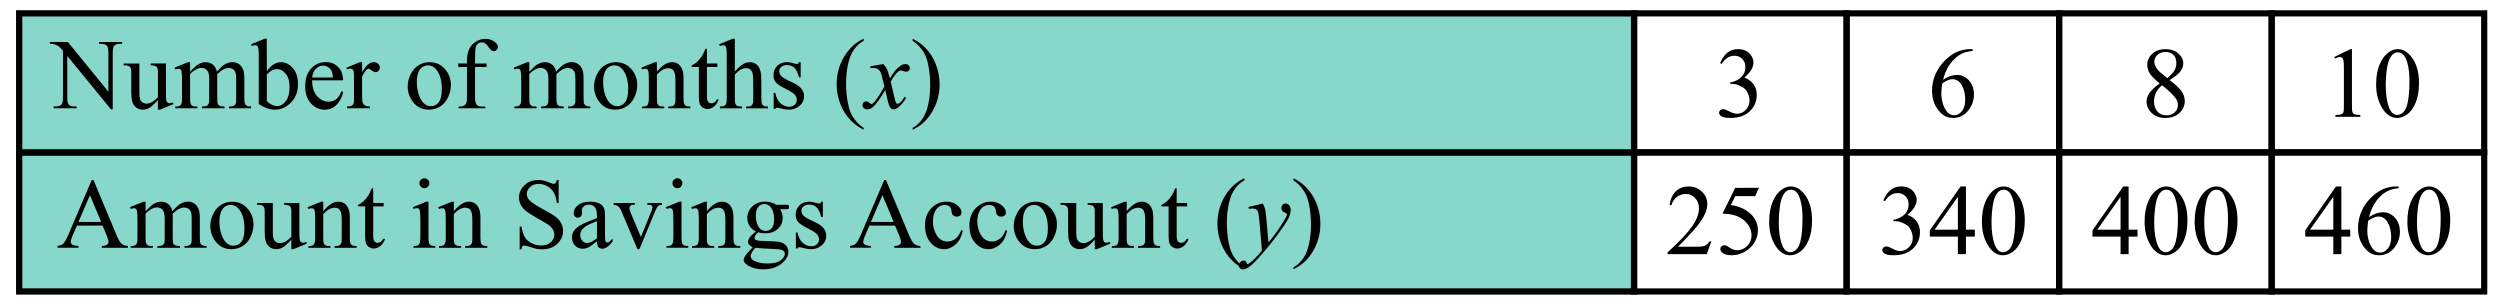 <?xml version="1.0" encoding="UTF-8" standalone="no"?>
<svg
   xmlns:dc="http://purl.org/dc/elements/1.1/"
   xmlns:cc="http://creativecommons.org/ns#"
   xmlns:rdf="http://www.w3.org/1999/02/22-rdf-syntax-ns#"
   xmlns:svg="http://www.w3.org/2000/svg"
   xmlns="http://www.w3.org/2000/svg"
   xmlns:sodipodi="http://sodipodi.sourceforge.net/DTD/sodipodi-0.dtd"
   xmlns:inkscape="http://www.inkscape.org/namespaces/inkscape"
   sodipodi:docname="NAPX-I4-NC27rev.svg"
   inkscape:version="1.0 (4035a4fb49, 2020-05-01)"
   id="svg8"
   version="1.1"
   viewBox="0 0 105.715 13.017"
   height="13.017mm"
   width="105.715mm">
  <defs
     id="defs2" />
  <sodipodi:namedview
     inkscape:document-rotation="0"
     inkscape:window-maximized="0"
     inkscape:window-y="38"
     inkscape:window-x="128"
     inkscape:window-height="1033"
     inkscape:window-width="1424"
     showgrid="false"
     inkscape:current-layer="layer1"
     inkscape:document-units="mm"
     inkscape:cy="-71.009554"
     inkscape:cx="296.29693"
     inkscape:zoom="1.4"
     inkscape:pageshadow="2"
     inkscape:pageopacity="0.0"
     borderopacity="1.0"
     bordercolor="#666666"
     pagecolor="#ffffff"
     id="base" />
  <g
     transform="translate(-5.197,-6.147)"
     id="layer1"
     inkscape:groupmode="layer"
     inkscape:label="Layer 1">
    <path
       style="fill:#6ccebe;fill-opacity:0.815;fill-rule:nonzero;stroke:#000000;stroke-width:0.265;stroke-miterlimit:4;stroke-dasharray:none;stroke-dashoffset:0;stroke-opacity:1"
       d="m 6.008,12.592 h 68.287 v 5.88 H 6.008 Z"
       id="rect835"
       inkscape:connector-curvature="0" />
    <path
       style="fill:#6ccebe;fill-opacity:0.815;fill-rule:nonzero;stroke:#000000;stroke-width:0.265;stroke-miterlimit:4;stroke-dasharray:none;stroke-dashoffset:0;stroke-opacity:1"
       d="M 6.008,6.712 H 74.296 V 12.592 H 6.008 Z"
       id="rect837"
       inkscape:connector-curvature="0" />
    <g
       transform="translate(-4.544,-4.811)"
       aria-label="Number of months (x)"
       style="font-style:normal;font-variant:normal;font-weight:normal;font-stretch:normal;font-size:4.233px;line-height:1.25;font-family:'Times New Roman';-inkscape-font-specification:'Times New Roman, ';letter-spacing:0px;word-spacing:0px;fill:#000000;fill-opacity:1;stroke:none;stroke-width:0.265"
       id="text843">
      <path
         d="m 11.85,12.734 h 0.761 l 1.714,2.102 v -1.616 q 0,-0.258 -0.058,-0.322 -0.076,-0.087 -0.242,-0.087 h -0.097 V 12.734 h 0.976 v 0.076 h -0.099 q -0.178,0 -0.252,0.107 -0.045,0.066 -0.045,0.302 v 2.363 h -0.074 l -1.848,-2.257 v 1.726 q 0,0.258 0.056,0.322 0.079,0.087 0.242,0.087 h 0.099 v 0.076 h -0.976 v -0.076 h 0.097 q 0.18,0 0.254,-0.107 0.045,-0.066 0.045,-0.302 v -1.949 q -0.122,-0.143 -0.186,-0.188 -0.062,-0.045 -0.184,-0.085 -0.06,-0.019 -0.182,-0.019 z"
         style="stroke-width:0.265"
         id="path1031"
         inkscape:connector-curvature="0" />
      <path
         d="m 16.758,13.643 v 1.147 q 0,0.329 0.014,0.403 0.017,0.072 0.05,0.101 0.035,0.029 0.081,0.029 0.064,0 0.145,-0.035 l 0.029,0.072 -0.566,0.234 h -0.093 v -0.401 q -0.244,0.265 -0.372,0.333 -0.128,0.068 -0.271,0.068 -0.159,0 -0.277,-0.091 -0.116,-0.093 -0.161,-0.238 -0.045,-0.145 -0.045,-0.409 v -0.845 q 0,-0.134 -0.029,-0.186 -0.029,-0.052 -0.087,-0.079 -0.056,-0.029 -0.205,-0.027 v -0.076 h 0.664 v 1.267 q 0,0.265 0.091,0.347 0.093,0.083 0.223,0.083 0.089,0 0.201,-0.056 0.114,-0.056 0.269,-0.213 v -1.073 q 0,-0.161 -0.06,-0.217 -0.058,-0.058 -0.244,-0.062 v -0.076 z"
         style="stroke-width:0.265"
         id="path1033"
         inkscape:connector-curvature="0" />
      <path
         d="m 17.777,13.99 q 0.207,-0.207 0.244,-0.238 0.093,-0.079 0.201,-0.122 0.107,-0.043 0.213,-0.043 0.178,0 0.306,0.103 0.128,0.103 0.172,0.3 0.213,-0.248 0.36,-0.325 0.147,-0.079 0.302,-0.079 0.151,0 0.267,0.079 0.118,0.076 0.186,0.252 0.045,0.12 0.045,0.376 v 0.814 q 0,0.178 0.027,0.244 0.021,0.045 0.076,0.079 0.056,0.031 0.182,0.031 v 0.074 h -0.934 v -0.074 h 0.039 q 0.122,0 0.19,-0.048 0.048,-0.033 0.068,-0.105 0.008,-0.035 0.008,-0.201 v -0.814 q 0,-0.232 -0.056,-0.327 -0.081,-0.132 -0.258,-0.132 -0.11,0 -0.221,0.056 -0.11,0.054 -0.267,0.203 l -0.004,0.023 0.004,0.089 v 0.903 q 0,0.194 0.021,0.242 0.023,0.048 0.083,0.081 0.06,0.031 0.205,0.031 v 0.074 h -0.957 v -0.074 q 0.157,0 0.215,-0.037 0.06,-0.037 0.083,-0.112 0.01,-0.035 0.01,-0.205 V 14.294 q 0,-0.232 -0.068,-0.333 -0.091,-0.132 -0.254,-0.132 -0.112,0 -0.221,0.06 -0.172,0.091 -0.265,0.205 v 1.015 q 0,0.186 0.025,0.242 0.027,0.056 0.076,0.085 0.052,0.027 0.207,0.027 v 0.074 h -0.936 v -0.074 q 0.13,0 0.182,-0.027 0.052,-0.029 0.079,-0.089 0.027,-0.062 0.027,-0.238 v -0.723 q 0,-0.312 -0.019,-0.403 -0.014,-0.068 -0.045,-0.093 -0.031,-0.027 -0.085,-0.027 -0.058,0 -0.138,0.031 l -0.031,-0.074 0.571,-0.232 h 0.089 z"
         style="stroke-width:0.265"
         id="path1035"
         inkscape:connector-curvature="0" />
      <path
         d="m 21.024,13.97 q 0.275,-0.382 0.593,-0.382 0.291,0 0.508,0.25 0.217,0.248 0.217,0.68 0,0.504 -0.335,0.812 -0.287,0.265 -0.641,0.265 -0.165,0 -0.337,-0.06 -0.169,-0.06 -0.347,-0.18 v -1.962 q 0,-0.322 -0.017,-0.397 -0.014,-0.074 -0.048,-0.101 -0.033,-0.027 -0.083,-0.027 -0.058,0 -0.145,0.033 l -0.029,-0.072 0.568,-0.232 h 0.093 z m 0,0.132 v 1.133 q 0.105,0.103 0.217,0.157 0.114,0.052 0.232,0.052 0.188,0 0.349,-0.207 0.163,-0.207 0.163,-0.602 0,-0.364 -0.163,-0.558 -0.161,-0.196 -0.368,-0.196 -0.11,0 -0.219,0.056 -0.083,0.041 -0.211,0.165 z"
         style="stroke-width:0.265"
         id="path1037"
         inkscape:connector-curvature="0" />
      <path
         d="m 22.94,14.356 q -0.002,0.422 0.205,0.661 0.207,0.24 0.486,0.24 0.186,0 0.322,-0.101 0.138,-0.103 0.232,-0.351 l 0.064,0.041 q -0.043,0.283 -0.252,0.517 -0.209,0.232 -0.523,0.232 -0.341,0 -0.585,-0.265 -0.242,-0.267 -0.242,-0.715 0,-0.486 0.248,-0.757 0.25,-0.273 0.626,-0.273 0.318,0 0.523,0.211 0.205,0.209 0.205,0.56 z m 0,-0.12 h 0.876 q -0.01,-0.182 -0.043,-0.256 -0.052,-0.116 -0.155,-0.182 -0.101,-0.066 -0.213,-0.066 -0.172,0 -0.308,0.134 -0.134,0.132 -0.157,0.37 z"
         style="stroke-width:0.265"
         id="path1039"
         inkscape:connector-curvature="0" />
      <path
         d="m 25.053,13.587 v 0.426 q 0.238,-0.426 0.488,-0.426 0.114,0 0.188,0.07 0.074,0.068 0.074,0.159 0,0.081 -0.054,0.136 -0.054,0.056 -0.128,0.056 -0.072,0 -0.163,-0.07 -0.089,-0.072 -0.132,-0.072 -0.037,0 -0.081,0.041 -0.093,0.085 -0.192,0.279 v 0.907 q 0,0.157 0.039,0.238 0.027,0.056 0.095,0.093 0.068,0.037 0.196,0.037 v 0.074 h -0.969 v -0.074 q 0.145,0 0.215,-0.045 0.052,-0.033 0.072,-0.105 0.01,-0.035 0.01,-0.201 v -0.734 q 0,-0.331 -0.014,-0.393 -0.012,-0.064 -0.05,-0.093 -0.035,-0.029 -0.089,-0.029 -0.064,0 -0.145,0.031 l -0.021,-0.074 0.573,-0.232 z"
         style="stroke-width:0.265"
         id="path1041"
         inkscape:connector-curvature="0" />
      <path
         d="m 27.897,13.587 q 0.43,0 0.69,0.327 0.221,0.279 0.221,0.641 0,0.254 -0.122,0.515 -0.122,0.26 -0.337,0.393 -0.213,0.132 -0.475,0.132 -0.428,0 -0.68,-0.341 -0.213,-0.287 -0.213,-0.645 0,-0.26 0.128,-0.517 0.13,-0.258 0.341,-0.38 0.211,-0.124 0.446,-0.124 z m -0.064,0.134 q -0.11,0 -0.221,0.066 -0.11,0.064 -0.178,0.227 -0.068,0.163 -0.068,0.42 0,0.413 0.163,0.713 0.165,0.3 0.434,0.3 0.201,0 0.331,-0.165 0.13,-0.165 0.13,-0.568 0,-0.504 -0.217,-0.794 -0.147,-0.198 -0.374,-0.198 z"
         style="stroke-width:0.265"
         id="path1043"
         inkscape:connector-curvature="0" />
      <path
         d="m 29.828,13.792 v 1.244 q 0,0.265 0.058,0.335 0.076,0.091 0.205,0.091 h 0.172 v 0.074 h -1.131 v -0.074 h 0.085 q 0.083,0 0.151,-0.041 0.068,-0.041 0.093,-0.112 0.027,-0.07 0.027,-0.273 V 13.792 H 29.119 v -0.149 h 0.368 v -0.124 q 0,-0.283 0.091,-0.48 0.091,-0.196 0.277,-0.316 0.188,-0.122 0.422,-0.122 0.217,0 0.399,0.141 0.12,0.093 0.12,0.209 0,0.062 -0.054,0.118 -0.054,0.054 -0.116,0.054 -0.048,0 -0.101,-0.033 -0.052,-0.035 -0.128,-0.147 -0.076,-0.114 -0.141,-0.153 -0.064,-0.039 -0.143,-0.039 -0.095,0 -0.161,0.052 -0.066,0.05 -0.095,0.157 -0.029,0.105 -0.029,0.548 v 0.136 h 0.488 v 0.149 z"
         style="stroke-width:0.265"
         id="path1045"
         inkscape:connector-curvature="0" />
      <path
         d="m 32.122,13.99 q 0.207,-0.207 0.244,-0.238 0.093,-0.079 0.201,-0.122 0.107,-0.043 0.213,-0.043 0.178,0 0.306,0.103 0.128,0.103 0.172,0.3 0.213,-0.248 0.36,-0.325 0.147,-0.079 0.302,-0.079 0.151,0 0.267,0.079 0.118,0.076 0.186,0.252 0.045,0.12 0.045,0.376 v 0.814 q 0,0.178 0.027,0.244 0.021,0.045 0.076,0.079 0.056,0.031 0.182,0.031 v 0.074 H 33.767 v -0.074 h 0.039 q 0.122,0 0.19,-0.048 0.048,-0.033 0.068,-0.105 0.008,-0.035 0.008,-0.201 v -0.814 q 0,-0.232 -0.056,-0.327 -0.081,-0.132 -0.258,-0.132 -0.11,0 -0.221,0.056 -0.11,0.054 -0.267,0.203 l -0.004,0.023 0.004,0.089 v 0.903 q 0,0.194 0.021,0.242 0.023,0.048 0.083,0.081 0.06,0.031 0.205,0.031 v 0.074 h -0.957 v -0.074 q 0.157,0 0.215,-0.037 0.06,-0.037 0.083,-0.112 0.01,-0.035 0.01,-0.205 V 14.294 q 0,-0.232 -0.068,-0.333 -0.091,-0.132 -0.254,-0.132 -0.112,0 -0.221,0.06 -0.172,0.091 -0.265,0.205 v 1.015 q 0,0.186 0.025,0.242 0.027,0.056 0.076,0.085 0.052,0.027 0.207,0.027 v 0.074 h -0.936 v -0.074 q 0.13,0 0.182,-0.027 0.052,-0.029 0.079,-0.089 0.027,-0.062 0.027,-0.238 v -0.723 q 0,-0.312 -0.019,-0.403 -0.014,-0.068 -0.045,-0.093 -0.031,-0.027 -0.085,-0.027 -0.058,0 -0.138,0.031 l -0.031,-0.074 0.571,-0.232 h 0.089 z"
         style="stroke-width:0.265"
         id="path1047"
         inkscape:connector-curvature="0" />
      <path
         d="m 35.777,13.587 q 0.43,0 0.69,0.327 0.221,0.279 0.221,0.641 0,0.254 -0.122,0.515 -0.122,0.26 -0.337,0.393 -0.213,0.132 -0.475,0.132 -0.428,0 -0.68,-0.341 -0.213,-0.287 -0.213,-0.645 0,-0.26 0.128,-0.517 0.13,-0.258 0.341,-0.38 0.211,-0.124 0.446,-0.124 z m -0.064,0.134 q -0.11,0 -0.221,0.066 -0.11,0.064 -0.178,0.227 -0.068,0.163 -0.068,0.42 0,0.413 0.163,0.713 0.165,0.3 0.434,0.3 0.201,0 0.331,-0.165 0.13,-0.165 0.13,-0.568 0,-0.504 -0.217,-0.794 -0.147,-0.198 -0.374,-0.198 z"
         style="stroke-width:0.265"
         id="path1049"
         inkscape:connector-curvature="0" />
      <path
         d="m 37.519,13.988 q 0.333,-0.401 0.635,-0.401 0.155,0 0.267,0.079 0.112,0.076 0.178,0.254 0.045,0.124 0.045,0.38 v 0.808 q 0,0.18 0.029,0.244 0.023,0.052 0.072,0.081 0.052,0.029 0.188,0.029 v 0.074 h -0.936 v -0.074 h 0.039 q 0.132,0 0.184,-0.039 0.054,-0.041 0.074,-0.12 0.008,-0.031 0.008,-0.194 v -0.775 q 0,-0.258 -0.068,-0.374 -0.066,-0.118 -0.225,-0.118 -0.246,0 -0.49,0.269 v 0.998 q 0,0.192 0.023,0.238 0.029,0.06 0.079,0.089 0.052,0.027 0.207,0.027 v 0.074 H 36.891 v -0.074 h 0.041 q 0.145,0 0.194,-0.072 0.052,-0.074 0.052,-0.281 v -0.703 q 0,-0.341 -0.017,-0.415 -0.014,-0.074 -0.048,-0.101 -0.031,-0.027 -0.085,-0.027 -0.058,0 -0.138,0.031 l -0.031,-0.074 0.571,-0.232 h 0.089 z"
         style="stroke-width:0.265"
         id="path1051"
         inkscape:connector-curvature="0" />
      <path
         d="m 39.634,13.021 v 0.622 h 0.442 v 0.145 h -0.442 v 1.228 q 0,0.184 0.052,0.248 0.054,0.064 0.136,0.064 0.068,0 0.132,-0.041 0.064,-0.043 0.099,-0.126 h 0.081 q -0.072,0.203 -0.205,0.306 -0.132,0.101 -0.273,0.101 -0.095,0 -0.186,-0.052 -0.091,-0.054 -0.134,-0.151 -0.043,-0.099 -0.043,-0.304 v -1.273 h -0.3 v -0.068 q 0.114,-0.045 0.232,-0.153 0.12,-0.11 0.213,-0.258 0.048,-0.079 0.132,-0.287 z"
         style="stroke-width:0.265"
         id="path1053"
         inkscape:connector-curvature="0" />
      <path
         d="m 40.814,12.597 v 1.385 q 0.229,-0.252 0.364,-0.322 0.134,-0.072 0.269,-0.072 0.161,0 0.277,0.089 0.116,0.089 0.172,0.279 0.039,0.132 0.039,0.484 v 0.67 q 0,0.18 0.029,0.246 0.021,0.05 0.07,0.079 0.05,0.029 0.182,0.029 v 0.074 h -0.93 v -0.074 h 0.043 q 0.132,0 0.184,-0.039 0.052,-0.041 0.072,-0.12 0.006,-0.033 0.006,-0.194 v -0.67 q 0,-0.31 -0.033,-0.407 -0.031,-0.097 -0.101,-0.145 -0.07,-0.05 -0.169,-0.05 -0.101,0 -0.211,0.054 -0.11,0.054 -0.263,0.217 v 1 q 0,0.194 0.021,0.242 0.023,0.048 0.081,0.081 0.06,0.031 0.205,0.031 v 0.074 h -0.938 v -0.074 q 0.126,0 0.198,-0.039 0.041,-0.021 0.066,-0.079 0.025,-0.058 0.025,-0.236 v -1.714 q 0,-0.325 -0.017,-0.399 -0.014,-0.074 -0.048,-0.101 -0.031,-0.027 -0.085,-0.027 -0.043,0 -0.141,0.033 l -0.029,-0.072 0.566,-0.232 z"
         style="stroke-width:0.265"
         id="path1055"
         inkscape:connector-curvature="0" />
      <path
         d="m 43.598,13.587 v 0.645 h -0.068 q -0.079,-0.304 -0.203,-0.413 -0.122,-0.11 -0.312,-0.11 -0.145,0 -0.234,0.076 -0.089,0.076 -0.089,0.169 0,0.116 0.066,0.198 0.064,0.085 0.26,0.18 l 0.302,0.147 q 0.42,0.205 0.42,0.54 0,0.258 -0.196,0.418 -0.194,0.157 -0.436,0.157 -0.174,0 -0.397,-0.062 -0.068,-0.021 -0.112,-0.021 -0.048,0 -0.074,0.054 h -0.068 v -0.676 h 0.068 q 0.058,0.289 0.221,0.436 0.163,0.147 0.366,0.147 0.143,0 0.232,-0.083 0.091,-0.085 0.091,-0.203 0,-0.143 -0.101,-0.24 -0.099,-0.097 -0.399,-0.246 -0.3,-0.149 -0.393,-0.269 -0.093,-0.118 -0.093,-0.298 0,-0.234 0.159,-0.391 0.161,-0.157 0.415,-0.157 0.112,0 0.271,0.048 0.105,0.031 0.141,0.031 0.033,0 0.052,-0.014 0.019,-0.014 0.043,-0.064 z"
         style="stroke-width:0.265"
         id="path1057"
         inkscape:connector-curvature="0" />
      <path
         d="M 46.261,16.366 V 16.442 q -0.312,-0.157 -0.521,-0.368 -0.298,-0.3 -0.459,-0.707 -0.161,-0.407 -0.161,-0.845 0,-0.641 0.316,-1.168 0.316,-0.529 0.825,-0.757 v 0.087 q -0.254,0.141 -0.418,0.384 -0.163,0.244 -0.244,0.618 -0.081,0.374 -0.081,0.781 0,0.442 0.068,0.804 0.054,0.285 0.13,0.457 0.076,0.174 0.205,0.333 0.13,0.159 0.339,0.304 z"
         style="stroke-width:0.265"
         id="path1059"
         inkscape:connector-curvature="0" />
      <path
         d="m 47.094,13.666 q 0.101,0.107 0.153,0.215 0.037,0.074 0.122,0.391 l 0.182,-0.273 q 0.072,-0.099 0.176,-0.188 0.103,-0.091 0.182,-0.124 0.05,-0.021 0.11,-0.021 0.089,0 0.141,0.048 0.054,0.048 0.054,0.116 0,0.079 -0.031,0.107 -0.058,0.052 -0.132,0.052 -0.043,0 -0.093,-0.019 -0.097,-0.033 -0.13,-0.033 -0.05,0 -0.118,0.058 -0.128,0.107 -0.306,0.415 l 0.169,0.711 q 0.039,0.163 0.066,0.196 0.027,0.031 0.054,0.031 0.043,0 0.101,-0.048 0.114,-0.095 0.194,-0.248 l 0.072,0.037 q -0.13,0.244 -0.331,0.405 -0.114,0.091 -0.192,0.091 -0.116,0 -0.184,-0.13 -0.043,-0.081 -0.18,-0.695 -0.322,0.56 -0.517,0.721 -0.126,0.103 -0.244,0.103 -0.083,0 -0.151,-0.06 -0.05,-0.045 -0.05,-0.122 0,-0.068 0.045,-0.114 0.045,-0.045 0.112,-0.045 0.066,0 0.141,0.066 0.054,0.048 0.083,0.048 0.025,0 0.064,-0.033 0.097,-0.079 0.265,-0.339 0.167,-0.26 0.219,-0.376 -0.128,-0.502 -0.138,-0.531 -0.048,-0.134 -0.124,-0.19 -0.076,-0.056 -0.225,-0.056 -0.048,0 -0.11,0.004 v -0.074 z"
         style="font-style:italic"
         id="path1061"
         inkscape:connector-curvature="0" />
      <path
         d="m 48.332,12.684 v -0.087 q 0.314,0.155 0.523,0.366 0.296,0.302 0.457,0.709 0.161,0.405 0.161,0.845 0,0.641 -0.316,1.168 -0.314,0.529 -0.825,0.757 v -0.076 q 0.254,-0.143 0.418,-0.387 0.165,-0.242 0.244,-0.616 0.081,-0.376 0.081,-0.783 0,-0.44 -0.068,-0.804 -0.052,-0.285 -0.13,-0.457 -0.076,-0.172 -0.205,-0.331 -0.128,-0.159 -0.339,-0.304 z"
         style="stroke-width:0.265"
         id="path1063"
         inkscape:connector-curvature="0" />
    </g>
    <g
       transform="translate(-4.544,-4.811)"
       id="g857">
      <path
         style="opacity:1;fill:none;fill-opacity:1;fill-rule:nonzero;stroke:#000000;stroke-width:0.261;stroke-miterlimit:4;stroke-dasharray:none;stroke-dashoffset:0;stroke-opacity:1"
         d="m 78.839,11.523 h 8.987 v 5.88 h -8.987 z"
         id="rect851"
         inkscape:connector-curvature="0" />
      <path
         style="opacity:1;fill:none;fill-opacity:1;fill-rule:nonzero;stroke:#000000;stroke-width:0.261;stroke-miterlimit:4;stroke-dasharray:none;stroke-dashoffset:0;stroke-opacity:1"
         d="m 78.839,17.403 h 8.987 v 5.88 h -8.987 z"
         id="rect853"
         inkscape:connector-curvature="0" />
    </g>
    <g
       transform="translate(4.444,-4.811)"
       id="g863">
      <path
         style="opacity:1;fill:none;fill-opacity:1;fill-rule:nonzero;stroke:#000000;stroke-width:0.261;stroke-miterlimit:4;stroke-dasharray:none;stroke-dashoffset:0;stroke-opacity:1"
         d="m 78.839,11.523 h 8.987 v 5.88 h -8.987 z"
         id="rect859"
         inkscape:connector-curvature="0" />
      <path
         style="opacity:1;fill:none;fill-opacity:1;fill-rule:nonzero;stroke:#000000;stroke-width:0.261;stroke-miterlimit:4;stroke-dasharray:none;stroke-dashoffset:0;stroke-opacity:1"
         d="m 78.839,17.403 h 8.987 v 5.88 h -8.987 z"
         id="rect861"
         inkscape:connector-curvature="0" />
    </g>
    <g
       id="g869"
       transform="translate(13.431,-4.811)">
      <path
         style="opacity:1;fill:none;fill-opacity:1;fill-rule:nonzero;stroke:#000000;stroke-width:0.261;stroke-miterlimit:4;stroke-dasharray:none;stroke-dashoffset:0;stroke-opacity:1"
         d="m 78.839,11.523 h 8.987 v 5.88 h -8.987 z"
         id="rect865"
         inkscape:connector-curvature="0" />
      <path
         style="opacity:1;fill:none;fill-opacity:1;fill-rule:nonzero;stroke:#000000;stroke-width:0.261;stroke-miterlimit:4;stroke-dasharray:none;stroke-dashoffset:0;stroke-opacity:1"
         d="m 78.839,17.403 h 8.987 v 5.88 h -8.987 z"
         id="rect867"
         inkscape:connector-curvature="0" />
    </g>
    <g
       transform="translate(22.418,-4.811)"
       id="g875">
      <path
         style="opacity:1;fill:none;fill-opacity:1;fill-rule:nonzero;stroke:#000000;stroke-width:0.261;stroke-miterlimit:4;stroke-dasharray:none;stroke-dashoffset:0;stroke-opacity:1"
         d="m 78.839,11.523 h 8.987 v 5.88 h -8.987 z"
         id="rect871"
         inkscape:connector-curvature="0" />
      <path
         style="opacity:1;fill:none;fill-opacity:1;fill-rule:nonzero;stroke:#000000;stroke-width:0.261;stroke-miterlimit:4;stroke-dasharray:none;stroke-dashoffset:0;stroke-opacity:1"
         d="m 78.839,17.403 h 8.987 v 5.88 h -8.987 z"
         id="rect873"
         inkscape:connector-curvature="0" />
    </g>
    <g
       transform="translate(-4.544,-4.811)"
       aria-label="3"
       style="font-style:normal;font-variant:normal;font-weight:normal;font-stretch:normal;font-size:4.233px;line-height:1.25;font-family:'Times New Roman';-inkscape-font-specification:'Times New Roman, ';letter-spacing:0px;word-spacing:0px;fill:#000000;fill-opacity:1;stroke:none;stroke-width:0.265"
       id="text891">
      <path
         d="m 82.476,13.627 q 0.12,-0.283 0.302,-0.436 0.184,-0.155 0.457,-0.155 0.337,0 0.517,0.219 0.136,0.163 0.136,0.349 0,0.306 -0.384,0.633 0.258,0.101 0.391,0.289 0.132,0.188 0.132,0.442 0,0.364 -0.232,0.63 -0.302,0.347 -0.874,0.347 -0.283,0 -0.387,-0.07 -0.101,-0.07 -0.101,-0.151 0,-0.06 0.048,-0.105 0.05,-0.045 0.118,-0.045 0.052,0 0.105,0.017 0.035,0.01 0.159,0.076 0.124,0.064 0.172,0.076 0.076,0.023 0.163,0.023 0.211,0 0.366,-0.163 0.157,-0.163 0.157,-0.387 0,-0.163 -0.072,-0.318 -0.054,-0.116 -0.118,-0.176 -0.089,-0.083 -0.244,-0.149 -0.155,-0.068 -0.316,-0.068 h -0.066 v -0.062 q 0.163,-0.021 0.327,-0.118 0.165,-0.097 0.24,-0.234 0.074,-0.136 0.074,-0.3 0,-0.213 -0.134,-0.343 -0.132,-0.132 -0.331,-0.132 -0.32,0 -0.535,0.343 z"
         style="stroke-width:0.265"
         id="path1160"
         inkscape:connector-curvature="0" />
    </g>
    <g
       transform="translate(-4.544,-4.811)"
       aria-label="6"
       style="font-style:normal;font-variant:normal;font-weight:normal;font-stretch:normal;font-size:4.233px;line-height:1.25;font-family:'Times New Roman';-inkscape-font-specification:'Times New Roman, ';letter-spacing:0px;word-spacing:0px;fill:#000000;fill-opacity:1;stroke:none;stroke-width:0.265"
       id="text895">
      <path
         d="m 93.155,13.036 v 0.076 q -0.273,0.027 -0.446,0.11 -0.172,0.081 -0.341,0.248 -0.167,0.167 -0.279,0.374 -0.11,0.205 -0.184,0.488 0.298,-0.205 0.597,-0.205 0.287,0 0.498,0.232 0.211,0.232 0.211,0.595 0,0.351 -0.213,0.641 -0.256,0.351 -0.678,0.351 -0.287,0 -0.488,-0.19 -0.393,-0.37 -0.393,-0.959 0,-0.376 0.151,-0.715 0.151,-0.339 0.43,-0.602 0.281,-0.263 0.537,-0.353 0.256,-0.091 0.477,-0.091 z m -1.286,1.447 q -0.037,0.279 -0.037,0.451 0,0.198 0.072,0.432 0.074,0.232 0.219,0.368 0.105,0.097 0.256,0.097 0.18,0 0.32,-0.169 0.143,-0.169 0.143,-0.484 0,-0.353 -0.141,-0.612 -0.141,-0.258 -0.399,-0.258 -0.079,0 -0.169,0.033 -0.089,0.033 -0.265,0.143 z"
         style="stroke-width:0.265"
         id="path1163"
         inkscape:connector-curvature="0" />
    </g>
    <g
       transform="translate(-4.544,-4.811)"
       aria-label="8"
       style="font-style:normal;font-variant:normal;font-weight:normal;font-stretch:normal;font-size:4.233px;line-height:1.25;font-family:'Times New Roman';-inkscape-font-specification:'Times New Roman, ';letter-spacing:0px;word-spacing:0px;fill:#000000;fill-opacity:1;stroke:none;stroke-width:0.265"
       id="text899">
      <path
         d="m 101.065,14.485 q -0.333,-0.273 -0.43,-0.438 -0.095,-0.165 -0.095,-0.343 0,-0.273 0.211,-0.469 0.211,-0.198 0.56,-0.198 0.339,0 0.546,0.184 0.207,0.184 0.207,0.42 0,0.157 -0.112,0.32 -0.112,0.163 -0.465,0.384 0.364,0.281 0.482,0.442 0.157,0.211 0.157,0.444 0,0.296 -0.225,0.506 -0.225,0.209 -0.591,0.209 -0.399,0 -0.622,-0.25 -0.178,-0.201 -0.178,-0.438 0,-0.186 0.124,-0.368 0.126,-0.184 0.432,-0.405 z m 0.325,-0.221 q 0.248,-0.223 0.314,-0.351 0.066,-0.13 0.066,-0.294 0,-0.217 -0.122,-0.339 -0.122,-0.124 -0.333,-0.124 -0.211,0 -0.343,0.122 -0.132,0.122 -0.132,0.285 0,0.107 0.054,0.215 0.056,0.107 0.157,0.205 z M 101.163,14.563 q -0.172,0.145 -0.254,0.316 -0.083,0.169 -0.083,0.368 0,0.267 0.145,0.428 0.147,0.159 0.372,0.159 0.223,0 0.358,-0.126 0.134,-0.126 0.134,-0.306 0,-0.149 -0.079,-0.267 -0.147,-0.219 -0.593,-0.573 z"
         style="stroke-width:0.265"
         id="path1166"
         inkscape:connector-curvature="0" />
    </g>
    <g
       transform="translate(-4.544,-4.811)"
       aria-label="10"
       style="font-style:normal;font-variant:normal;font-weight:normal;font-stretch:normal;font-size:4.233px;line-height:1.25;font-family:'Times New Roman';-inkscape-font-specification:'Times New Roman, ';letter-spacing:0px;word-spacing:0px;fill:#000000;fill-opacity:1;stroke:none;stroke-width:0.265"
       id="text903">
      <path
         d="m 108.445,13.369 0.682,-0.333 h 0.068 v 2.367 q 0,0.236 0.019,0.294 0.021,0.058 0.083,0.089 0.062,0.031 0.252,0.035 v 0.076 h -1.054 v -0.076 q 0.198,-0.004 0.256,-0.033 0.058,-0.031 0.081,-0.081 0.023,-0.052 0.023,-0.304 v -1.513 q 0,-0.306 -0.021,-0.393 -0.015,-0.066 -0.054,-0.097 -0.037,-0.031 -0.091,-0.031 -0.076,0 -0.213,0.064 z"
         style="stroke-width:0.265"
         id="path1169"
         inkscape:connector-curvature="0" />
      <path
         d="m 110.219,14.512 q 0,-0.48 0.145,-0.825 0.145,-0.347 0.384,-0.517 0.186,-0.134 0.384,-0.134 0.322,0 0.579,0.329 0.32,0.407 0.32,1.104 0,0.488 -0.141,0.829 -0.141,0.341 -0.36,0.496 -0.217,0.153 -0.42,0.153 -0.401,0 -0.668,-0.473 -0.225,-0.399 -0.225,-0.961 z m 0.405,0.052 q 0,0.579 0.143,0.945 0.118,0.308 0.351,0.308 0.112,0 0.232,-0.099 0.12,-0.101 0.182,-0.337 0.095,-0.356 0.095,-1.003 0,-0.48 -0.099,-0.8 -0.074,-0.238 -0.192,-0.337 -0.085,-0.068 -0.205,-0.068 -0.141,0 -0.25,0.126 -0.149,0.172 -0.203,0.54 -0.054,0.368 -0.054,0.726 z"
         style="stroke-width:0.265"
         id="path1171"
         inkscape:connector-curvature="0" />
    </g>
    <path
       style="fill:none;fill-opacity:1;fill-rule:nonzero;stroke:none;stroke-width:0.219;stroke-miterlimit:4;stroke-dasharray:none;stroke-dashoffset:0;stroke-opacity:1"
       d="M 5.197,6.147 H 110.912 V 19.164 H 5.197 Z"
       id="rect1174" />
    <g
       aria-label="Amount in Savings Account (y)"
       style="font-style:normal;font-variant:normal;font-weight:normal;font-stretch:normal;font-size:6.35px;line-height:1.25;font-family:'Times New Roman';-inkscape-font-specification:'Times New Roman, ';letter-spacing:0px;word-spacing:0px;fill:#000000;fill-opacity:1;stroke:none;stroke-width:0.265"
       id="text4870">
      <path
         d="M 9.534,15.686 H 8.449 l -0.19,0.442 q -0.07,0.163 -0.07,0.244 0,0.064 0.06,0.114 0.062,0.048 0.265,0.062 v 0.076 H 7.63 v -0.076 q 0.176,-0.031 0.227,-0.081 0.105,-0.099 0.234,-0.403 L 9.077,13.758 h 0.072 l 0.976,2.332 q 0.118,0.281 0.213,0.366 0.097,0.083 0.269,0.093 v 0.076 H 9.501 v -0.076 q 0.167,-0.008 0.225,-0.056 0.06,-0.048 0.06,-0.116 0,-0.091 -0.083,-0.287 z M 9.476,15.533 9.001,14.401 8.513,15.533 Z"
         style="font-size:4.233px;stroke-width:0.265"
         id="path5059" />
      <path
         d="m 11.351,15.079 q 0.207,-0.207 0.244,-0.238 0.093,-0.079 0.201,-0.122 0.107,-0.043 0.213,-0.043 0.178,0 0.306,0.103 0.128,0.103 0.172,0.3 0.213,-0.248 0.36,-0.325 0.147,-0.079 0.302,-0.079 0.151,0 0.267,0.079 0.118,0.076 0.186,0.252 0.045,0.12 0.045,0.376 v 0.814 q 0,0.178 0.027,0.244 0.021,0.045 0.076,0.079 0.056,0.031 0.182,0.031 v 0.074 h -0.934 v -0.074 h 0.039 q 0.122,0 0.19,-0.048 0.048,-0.033 0.068,-0.105 0.008,-0.035 0.008,-0.201 v -0.814 q 0,-0.232 -0.056,-0.327 -0.081,-0.132 -0.258,-0.132 -0.11,0 -0.221,0.056 -0.11,0.054 -0.267,0.203 l -0.004,0.023 0.004,0.089 v 0.903 q 0,0.194 0.021,0.242 0.023,0.048 0.083,0.081 0.06,0.031 0.205,0.031 v 0.074 h -0.957 v -0.074 q 0.157,0 0.215,-0.037 0.06,-0.037 0.083,-0.112 0.01,-0.035 0.01,-0.205 v -0.814 q 0,-0.232 -0.068,-0.333 -0.091,-0.132 -0.254,-0.132 -0.112,0 -0.221,0.06 -0.172,0.091 -0.265,0.205 v 1.015 q 0,0.186 0.025,0.242 0.027,0.056 0.076,0.085 0.052,0.027 0.207,0.027 v 0.074 H 10.723 v -0.074 q 0.13,0 0.182,-0.027 0.052,-0.029 0.079,-0.089 0.027,-0.062 0.027,-0.238 v -0.723 q 0,-0.312 -0.019,-0.403 -0.014,-0.068 -0.045,-0.093 -0.031,-0.027 -0.085,-0.027 -0.058,0 -0.138,0.031 l -0.031,-0.074 0.571,-0.232 h 0.089 z"
         style="font-size:4.233px;stroke-width:0.265"
         id="path5061" />
      <path
         d="m 15.006,14.676 q 0.43,0 0.69,0.327 0.221,0.279 0.221,0.641 0,0.254 -0.122,0.515 -0.122,0.26 -0.337,0.393 -0.213,0.132 -0.475,0.132 -0.428,0 -0.68,-0.341 -0.213,-0.287 -0.213,-0.645 0,-0.26 0.128,-0.517 0.13,-0.258 0.341,-0.38 0.211,-0.124 0.446,-0.124 z m -0.064,0.134 q -0.11,0 -0.221,0.066 -0.11,0.064 -0.178,0.227 -0.068,0.163 -0.068,0.42 0,0.413 0.163,0.713 0.165,0.3 0.434,0.3 0.201,0 0.331,-0.165 0.13,-0.165 0.13,-0.568 0,-0.504 -0.217,-0.794 -0.147,-0.198 -0.374,-0.198 z"
         style="font-size:4.233px;stroke-width:0.265"
         id="path5063" />
      <path
         d="m 17.856,14.731 v 1.147 q 0,0.329 0.014,0.403 0.017,0.072 0.05,0.101 0.035,0.029 0.081,0.029 0.064,0 0.145,-0.035 l 0.029,0.072 -0.566,0.234 h -0.093 v -0.401 q -0.244,0.265 -0.372,0.333 -0.128,0.068 -0.271,0.068 -0.159,0 -0.277,-0.091 -0.116,-0.093 -0.161,-0.238 -0.045,-0.145 -0.045,-0.409 v -0.845 q 0,-0.134 -0.029,-0.186 -0.029,-0.052 -0.087,-0.079 -0.056,-0.029 -0.205,-0.027 v -0.076 h 0.664 V 15.998 q 0,0.265 0.091,0.347 0.093,0.083 0.223,0.083 0.089,0 0.201,-0.056 0.114,-0.056 0.269,-0.213 v -1.073 q 0,-0.161 -0.06,-0.217 -0.058,-0.058 -0.244,-0.062 v -0.076 z"
         style="font-size:4.233px;stroke-width:0.265"
         id="path5065" />
      <path
         d="m 18.865,15.077 q 0.333,-0.401 0.635,-0.401 0.155,0 0.267,0.079 0.112,0.076 0.178,0.254 0.045,0.124 0.045,0.38 v 0.808 q 0,0.18 0.029,0.244 0.023,0.052 0.072,0.081 0.052,0.029 0.188,0.029 v 0.074 h -0.936 v -0.074 h 0.039 q 0.132,0 0.184,-0.039 0.054,-0.041 0.074,-0.12 0.008,-0.031 0.008,-0.194 V 15.422 q 0,-0.258 -0.068,-0.374 -0.066,-0.118 -0.225,-0.118 -0.246,0 -0.49,0.269 v 0.998 q 0,0.192 0.023,0.238 0.029,0.06 0.079,0.089 0.052,0.027 0.207,0.027 v 0.074 h -0.936 v -0.074 h 0.041 q 0.145,0 0.194,-0.072 0.052,-0.074 0.052,-0.281 v -0.703 q 0,-0.341 -0.017,-0.415 -0.014,-0.074 -0.048,-0.101 -0.031,-0.027 -0.085,-0.027 -0.058,0 -0.138,0.031 l -0.031,-0.074 0.571,-0.232 h 0.089 z"
         style="font-size:4.233px;stroke-width:0.265"
         id="path5067" />
      <path
         d="m 20.979,14.109 v 0.622 h 0.442 v 0.145 h -0.442 v 1.228 q 0,0.184 0.052,0.248 0.054,0.064 0.136,0.064 0.068,0 0.132,-0.041 0.064,-0.043 0.099,-0.126 h 0.081 q -0.072,0.203 -0.205,0.306 -0.132,0.101 -0.273,0.101 -0.095,0 -0.186,-0.052 -0.091,-0.054 -0.134,-0.151 -0.043,-0.099 -0.043,-0.304 v -1.273 h -0.3 v -0.068 q 0.114,-0.045 0.232,-0.153 0.12,-0.11 0.213,-0.258 0.048,-0.079 0.132,-0.287 z"
         style="font-size:4.233px;stroke-width:0.265"
         id="path5069" />
      <path
         d="m 23.144,13.685 q 0.087,0 0.147,0.062 0.062,0.06 0.062,0.147 0,0.087 -0.062,0.149 -0.06,0.062 -0.147,0.062 -0.087,0 -0.149,-0.062 -0.062,-0.062 -0.062,-0.149 0,-0.087 0.06,-0.147 0.062,-0.062 0.151,-0.062 z m 0.172,0.99 v 1.521 q 0,0.178 0.025,0.238 0.027,0.058 0.076,0.087 0.052,0.029 0.186,0.029 v 0.074 h -0.92 v -0.074 q 0.138,0 0.186,-0.027 0.048,-0.027 0.074,-0.089 0.029,-0.062 0.029,-0.238 v -0.73 q 0,-0.308 -0.019,-0.399 -0.014,-0.066 -0.045,-0.091 -0.031,-0.027 -0.085,-0.027 -0.058,0 -0.141,0.031 l -0.029,-0.074 0.571,-0.232 z"
         style="font-size:4.233px;stroke-width:0.265"
         id="path5071" />
      <path
         d="m 24.388,15.077 q 0.333,-0.401 0.635,-0.401 0.155,0 0.267,0.079 0.112,0.076 0.178,0.254 0.045,0.124 0.045,0.38 v 0.808 q 0,0.18 0.029,0.244 0.023,0.052 0.072,0.081 0.052,0.029 0.188,0.029 v 0.074 H 24.865 v -0.074 h 0.039 q 0.132,0 0.184,-0.039 0.054,-0.041 0.074,-0.12 0.008,-0.031 0.008,-0.194 V 15.422 q 0,-0.258 -0.068,-0.374 -0.066,-0.118 -0.225,-0.118 -0.246,0 -0.49,0.269 v 0.998 q 0,0.192 0.023,0.238 0.029,0.06 0.079,0.089 0.052,0.027 0.207,0.027 v 0.074 h -0.936 v -0.074 h 0.041 q 0.145,0 0.194,-0.072 0.052,-0.074 0.052,-0.281 v -0.703 q 0,-0.341 -0.017,-0.415 -0.014,-0.074 -0.048,-0.101 -0.031,-0.027 -0.085,-0.027 -0.058,0 -0.138,0.031 l -0.031,-0.074 0.571,-0.232 h 0.089 z"
         style="font-size:4.233px;stroke-width:0.265"
         id="path5073" />
      <path
         d="m 28.82,13.758 v 0.969 h -0.076 q -0.037,-0.279 -0.134,-0.444 -0.095,-0.165 -0.273,-0.263 -0.178,-0.097 -0.368,-0.097 -0.215,0 -0.356,0.132 -0.141,0.13 -0.141,0.298 0,0.128 0.089,0.234 0.128,0.155 0.61,0.413 0.393,0.211 0.535,0.325 0.145,0.112 0.221,0.265 0.079,0.153 0.079,0.32 0,0.318 -0.248,0.55 -0.246,0.229 -0.635,0.229 -0.122,0 -0.229,-0.019 -0.064,-0.01 -0.267,-0.074 -0.201,-0.066 -0.254,-0.066 -0.052,0 -0.083,0.031 -0.029,0.031 -0.043,0.128 h -0.076 v -0.961 h 0.076 q 0.054,0.302 0.145,0.453 0.091,0.149 0.277,0.248 0.188,0.099 0.411,0.099 0.258,0 0.407,-0.136 0.151,-0.136 0.151,-0.322 0,-0.103 -0.058,-0.209 -0.056,-0.105 -0.176,-0.196 -0.081,-0.062 -0.44,-0.263 -0.36,-0.203 -0.513,-0.322 -0.151,-0.12 -0.229,-0.265 -0.079,-0.145 -0.079,-0.318 0,-0.302 0.232,-0.519 0.232,-0.219 0.589,-0.219 0.223,0 0.473,0.11 0.116,0.052 0.163,0.052 0.054,0 0.087,-0.031 0.035,-0.033 0.056,-0.13 z"
         style="font-size:4.233px;stroke-width:0.265"
         id="path5075" />
      <path
         d="m 30.44,16.352 q -0.291,0.225 -0.366,0.26 -0.112,0.052 -0.238,0.052 -0.196,0 -0.325,-0.134 -0.126,-0.134 -0.126,-0.353 0,-0.138 0.062,-0.24 0.085,-0.141 0.294,-0.265 0.211,-0.124 0.699,-0.302 v -0.074 q 0,-0.283 -0.091,-0.389 -0.089,-0.105 -0.26,-0.105 -0.13,0 -0.207,0.07 -0.079,0.07 -0.079,0.161 l 0.004,0.12 q 0,0.095 -0.05,0.147 -0.048,0.052 -0.126,0.052 -0.076,0 -0.126,-0.054 -0.048,-0.054 -0.048,-0.147 0,-0.178 0.182,-0.327 0.182,-0.149 0.511,-0.149 0.252,0 0.413,0.085 0.122,0.064 0.18,0.201 0.037,0.089 0.037,0.364 v 0.643 q 0,0.271 0.01,0.333 0.01,0.06 0.033,0.081 0.025,0.021 0.056,0.021 0.033,0 0.058,-0.014 0.043,-0.027 0.167,-0.151 v 0.116 q -0.232,0.31 -0.442,0.31 -0.101,0 -0.161,-0.07 -0.06,-0.07 -0.062,-0.24 z m 0,-0.134 v -0.721 q -0.312,0.124 -0.403,0.176 -0.163,0.091 -0.234,0.19 -0.07,0.099 -0.07,0.217 0,0.149 0.089,0.248 0.089,0.097 0.205,0.097 0.157,0 0.413,-0.207 z"
         style="font-size:4.233px;stroke-width:0.265"
         id="path5077" />
      <path
         d="m 31.147,14.731 h 0.891 v 0.076 h -0.058 q -0.081,0 -0.124,0.039 -0.041,0.039 -0.041,0.105 0,0.072 0.043,0.172 l 0.44,1.046 0.442,-1.085 q 0.048,-0.116 0.048,-0.176 0,-0.029 -0.017,-0.048 -0.023,-0.031 -0.058,-0.041 -0.035,-0.012 -0.143,-0.012 v -0.076 h 0.618 v 0.076 q -0.107,0.008 -0.149,0.043 -0.072,0.062 -0.13,0.207 l -0.672,1.625 h -0.085 L 31.478,15.085 q -0.045,-0.112 -0.087,-0.159 -0.041,-0.05 -0.105,-0.083 -0.035,-0.019 -0.138,-0.035 z"
         style="font-size:4.233px;stroke-width:0.265"
         id="path5079" />
      <path
         d="m 33.843,13.685 q 0.087,0 0.147,0.062 0.062,0.06 0.062,0.147 0,0.087 -0.062,0.149 -0.06,0.062 -0.147,0.062 -0.087,0 -0.149,-0.062 -0.062,-0.062 -0.062,-0.149 0,-0.087 0.06,-0.147 0.062,-0.062 0.151,-0.062 z m 0.172,0.99 v 1.521 q 0,0.178 0.025,0.238 0.027,0.058 0.076,0.087 0.052,0.029 0.186,0.029 v 0.074 h -0.92 v -0.074 q 0.138,0 0.186,-0.027 0.048,-0.027 0.074,-0.089 0.029,-0.062 0.029,-0.238 v -0.73 q 0,-0.308 -0.019,-0.399 -0.014,-0.066 -0.045,-0.091 -0.031,-0.027 -0.085,-0.027 -0.058,0 -0.141,0.031 l -0.029,-0.074 0.571,-0.232 z"
         style="font-size:4.233px;stroke-width:0.265"
         id="path5081" />
      <path
         d="m 35.087,15.077 q 0.333,-0.401 0.635,-0.401 0.155,0 0.267,0.079 0.112,0.076 0.178,0.254 0.045,0.124 0.045,0.38 v 0.808 q 0,0.18 0.029,0.244 0.023,0.052 0.072,0.081 0.052,0.029 0.188,0.029 v 0.074 h -0.936 v -0.074 h 0.039 q 0.132,0 0.184,-0.039 0.054,-0.041 0.074,-0.12 0.008,-0.031 0.008,-0.194 V 15.422 q 0,-0.258 -0.068,-0.374 -0.066,-0.118 -0.225,-0.118 -0.246,0 -0.49,0.269 v 0.998 q 0,0.192 0.023,0.238 0.029,0.06 0.079,0.089 0.052,0.027 0.207,0.027 v 0.074 h -0.936 v -0.074 h 0.041 q 0.145,0 0.194,-0.072 0.052,-0.074 0.052,-0.281 v -0.703 q 0,-0.341 -0.017,-0.415 -0.014,-0.074 -0.048,-0.101 -0.031,-0.027 -0.085,-0.027 -0.058,0 -0.138,0.031 l -0.031,-0.074 0.571,-0.232 h 0.089 z"
         style="font-size:4.233px;stroke-width:0.265"
         id="path5083" />
      <path
         d="m 37.158,15.934 q -0.174,-0.085 -0.267,-0.236 -0.093,-0.153 -0.093,-0.337 0,-0.281 0.211,-0.484 0.213,-0.203 0.544,-0.203 0.271,0 0.469,0.132 h 0.401 q 0.089,0 0.103,0.006 0.014,0.004 0.021,0.017 0.012,0.019 0.012,0.066 0,0.054 -0.01,0.074 -0.006,0.01 -0.023,0.017 -0.014,0.006 -0.103,0.006 h -0.246 q 0.116,0.149 0.116,0.38 0,0.265 -0.203,0.453 -0.203,0.188 -0.544,0.188 -0.141,0 -0.287,-0.041 -0.091,0.079 -0.124,0.138 -0.031,0.058 -0.031,0.099 0,0.035 0.033,0.068 0.035,0.033 0.134,0.048 0.058,0.008 0.289,0.014 0.426,0.01 0.552,0.029 0.192,0.027 0.306,0.143 0.116,0.116 0.116,0.285 0,0.234 -0.219,0.438 -0.322,0.302 -0.841,0.302 -0.399,0 -0.674,-0.18 -0.155,-0.103 -0.155,-0.215 0,-0.05 0.023,-0.099 0.035,-0.076 0.145,-0.213 0.014,-0.019 0.211,-0.223 -0.107,-0.064 -0.153,-0.114 -0.043,-0.052 -0.043,-0.116 0,-0.072 0.058,-0.169 0.06,-0.097 0.273,-0.275 z m 0.36,-1.16 q -0.153,0 -0.256,0.122 -0.103,0.122 -0.103,0.374 0,0.327 0.141,0.506 0.107,0.136 0.273,0.136 0.157,0 0.258,-0.118 0.101,-0.118 0.101,-0.37 0,-0.329 -0.143,-0.515 -0.105,-0.136 -0.271,-0.136 z m -0.38,1.85 q -0.097,0.105 -0.147,0.196 -0.05,0.091 -0.05,0.167 0,0.099 0.12,0.174 0.207,0.128 0.597,0.128 0.372,0 0.548,-0.132 0.178,-0.13 0.178,-0.279 0,-0.107 -0.105,-0.153 -0.107,-0.045 -0.426,-0.054 -0.465,-0.012 -0.715,-0.048 z"
         style="font-size:4.233px;stroke-width:0.265"
         id="path5085" />
      <path
         d="m 39.992,14.676 v 0.645 h -0.068 q -0.079,-0.304 -0.203,-0.413 -0.122,-0.11 -0.312,-0.11 -0.145,0 -0.234,0.076 -0.089,0.076 -0.089,0.169 0,0.116 0.066,0.198 0.064,0.085 0.26,0.18 l 0.302,0.147 q 0.42,0.205 0.42,0.54 0,0.258 -0.196,0.418 -0.194,0.157 -0.436,0.157 -0.174,0 -0.397,-0.062 -0.068,-0.021 -0.112,-0.021 -0.048,0 -0.074,0.054 h -0.068 v -0.676 h 0.068 q 0.058,0.289 0.221,0.436 0.163,0.147 0.366,0.147 0.143,0 0.232,-0.083 0.091,-0.085 0.091,-0.203 0,-0.143 -0.101,-0.24 -0.099,-0.097 -0.399,-0.246 -0.3,-0.149 -0.393,-0.269 -0.093,-0.118 -0.093,-0.298 0,-0.234 0.159,-0.391 0.161,-0.157 0.415,-0.157 0.112,0 0.271,0.048 0.105,0.031 0.141,0.031 0.033,0 0.052,-0.014 0.019,-0.014 0.043,-0.064 z"
         style="font-size:4.233px;stroke-width:0.265"
         id="path5087" />
      <path
         d="m 43.045,15.686 h -1.085 l -0.19,0.442 q -0.07,0.163 -0.07,0.244 0,0.064 0.06,0.114 0.062,0.048 0.265,0.062 v 0.076 h -0.883 v -0.076 q 0.176,-0.031 0.227,-0.081 0.105,-0.099 0.234,-0.403 L 42.588,13.758 h 0.072 l 0.976,2.332 q 0.118,0.281 0.213,0.366 0.097,0.083 0.269,0.093 v 0.076 h -1.106 v -0.076 q 0.167,-0.008 0.225,-0.056 0.06,-0.048 0.06,-0.116 0,-0.091 -0.083,-0.287 z m -0.058,-0.153 -0.475,-1.133 -0.488,1.133 z"
         style="font-size:4.233px;stroke-width:0.265"
         id="path5089" />
      <path
         d="m 45.908,15.905 q -0.076,0.374 -0.3,0.577 -0.223,0.201 -0.494,0.201 -0.322,0 -0.562,-0.271 -0.24,-0.271 -0.24,-0.732 0,-0.446 0.265,-0.726 0.267,-0.279 0.639,-0.279 0.279,0 0.459,0.149 0.18,0.147 0.18,0.306 0,0.079 -0.052,0.128 -0.05,0.048 -0.141,0.048 -0.122,0 -0.184,-0.079 -0.035,-0.043 -0.048,-0.165 -0.01,-0.122 -0.083,-0.186 -0.072,-0.062 -0.201,-0.062 -0.207,0 -0.333,0.153 -0.167,0.203 -0.167,0.535 0,0.339 0.165,0.599 0.167,0.258 0.451,0.258 0.203,0 0.364,-0.138 0.114,-0.095 0.221,-0.345 z"
         style="font-size:4.233px;stroke-width:0.265"
         id="path5091" />
      <path
         d="m 47.785,15.905 q -0.076,0.374 -0.3,0.577 -0.223,0.201 -0.494,0.201 -0.322,0 -0.562,-0.271 -0.24,-0.271 -0.24,-0.732 0,-0.446 0.265,-0.726 0.267,-0.279 0.639,-0.279 0.279,0 0.459,0.149 0.18,0.147 0.18,0.306 0,0.079 -0.052,0.128 -0.05,0.048 -0.141,0.048 -0.122,0 -0.184,-0.079 -0.035,-0.043 -0.048,-0.165 -0.01,-0.122 -0.083,-0.186 -0.072,-0.062 -0.201,-0.062 -0.207,0 -0.333,0.153 -0.167,0.203 -0.167,0.535 0,0.339 0.165,0.599 0.167,0.258 0.451,0.258 0.203,0 0.364,-0.138 0.114,-0.095 0.221,-0.345 z"
         style="font-size:4.233px;stroke-width:0.265"
         id="path5093" />
      <path
         d="m 48.98,14.676 q 0.43,0 0.69,0.327 0.221,0.279 0.221,0.641 0,0.254 -0.122,0.515 -0.122,0.26 -0.337,0.393 -0.213,0.132 -0.475,0.132 -0.428,0 -0.68,-0.341 -0.213,-0.287 -0.213,-0.645 0,-0.26 0.128,-0.517 0.13,-0.258 0.341,-0.38 0.211,-0.124 0.446,-0.124 z m -0.064,0.134 q -0.11,0 -0.221,0.066 -0.11,0.064 -0.178,0.227 -0.068,0.163 -0.068,0.42 0,0.413 0.163,0.713 0.165,0.3 0.434,0.3 0.201,0 0.331,-0.165 0.13,-0.165 0.13,-0.568 0,-0.504 -0.217,-0.794 -0.147,-0.198 -0.374,-0.198 z"
         style="font-size:4.233px;stroke-width:0.265"
         id="path5095" />
      <path
         d="m 51.83,14.731 v 1.147 q 0,0.329 0.014,0.403 0.017,0.072 0.05,0.101 0.035,0.029 0.081,0.029 0.064,0 0.145,-0.035 l 0.029,0.072 -0.566,0.234 h -0.093 v -0.401 q -0.244,0.265 -0.372,0.333 -0.128,0.068 -0.271,0.068 -0.159,0 -0.277,-0.091 -0.116,-0.093 -0.161,-0.238 -0.045,-0.145 -0.045,-0.409 v -0.845 q 0,-0.134 -0.029,-0.186 -0.029,-0.052 -0.087,-0.079 -0.056,-0.029 -0.205,-0.027 v -0.076 h 0.664 V 15.998 q 0,0.265 0.091,0.347 0.093,0.083 0.223,0.083 0.089,0 0.201,-0.056 0.114,-0.056 0.269,-0.213 v -1.073 q 0,-0.161 -0.06,-0.217 -0.058,-0.058 -0.244,-0.062 v -0.076 z"
         style="font-size:4.233px;stroke-width:0.265"
         id="path5097" />
      <path
         d="m 52.839,15.077 q 0.333,-0.401 0.635,-0.401 0.155,0 0.267,0.079 0.112,0.076 0.178,0.254 0.045,0.124 0.045,0.38 v 0.808 q 0,0.18 0.029,0.244 0.023,0.052 0.072,0.081 0.052,0.029 0.188,0.029 v 0.074 h -0.936 v -0.074 h 0.039 q 0.132,0 0.184,-0.039 0.054,-0.041 0.074,-0.12 0.008,-0.031 0.008,-0.194 V 15.422 q 0,-0.258 -0.068,-0.374 -0.066,-0.118 -0.225,-0.118 -0.246,0 -0.49,0.269 v 0.998 q 0,0.192 0.023,0.238 0.029,0.06 0.079,0.089 0.052,0.027 0.207,0.027 v 0.074 h -0.936 v -0.074 h 0.041 q 0.145,0 0.194,-0.072 0.052,-0.074 0.052,-0.281 v -0.703 q 0,-0.341 -0.017,-0.415 -0.014,-0.074 -0.048,-0.101 -0.031,-0.027 -0.085,-0.027 -0.058,0 -0.138,0.031 l -0.031,-0.074 0.571,-0.232 h 0.089 z"
         style="font-size:4.233px;stroke-width:0.265"
         id="path5099" />
      <path
         d="m 54.954,14.109 v 0.622 h 0.442 v 0.145 h -0.442 v 1.228 q 0,0.184 0.052,0.248 0.054,0.064 0.136,0.064 0.068,0 0.132,-0.041 0.064,-0.043 0.099,-0.126 h 0.081 q -0.072,0.203 -0.205,0.306 -0.132,0.101 -0.273,0.101 -0.095,0 -0.186,-0.052 -0.091,-0.054 -0.134,-0.151 -0.043,-0.099 -0.043,-0.304 v -1.273 h -0.3 v -0.068 q 0.114,-0.045 0.232,-0.153 0.12,-0.11 0.213,-0.258 0.048,-0.079 0.132,-0.287 z"
         style="font-size:4.233px;stroke-width:0.265"
         id="path5101" />
      <path
         d="m 57.818,17.454 v 0.076 q -0.312,-0.157 -0.521,-0.368 -0.298,-0.3 -0.459,-0.707 -0.161,-0.407 -0.161,-0.845 0,-0.641 0.316,-1.168 0.316,-0.529 0.825,-0.757 v 0.087 q -0.254,0.141 -0.418,0.384 -0.163,0.244 -0.244,0.618 -0.081,0.374 -0.081,0.781 0,0.442 0.068,0.804 0.054,0.285 0.13,0.457 0.076,0.174 0.205,0.333 0.13,0.159 0.339,0.304 z"
         style="font-size:4.233px;stroke-width:0.265"
         id="path5103" />
      <path
         d="m 58.594,14.754 q 0.07,0.12 0.097,0.225 0.027,0.103 0.054,0.409 l 0.091,1.017 q 0.124,-0.149 0.36,-0.471 0.114,-0.157 0.281,-0.428 0.101,-0.165 0.124,-0.232 0.012,-0.033 0.012,-0.068 0,-0.023 -0.014,-0.037 -0.014,-0.014 -0.076,-0.033 -0.06,-0.021 -0.101,-0.072 -0.039,-0.054 -0.039,-0.122 0,-0.085 0.05,-0.136 0.05,-0.052 0.124,-0.052 0.091,0 0.155,0.076 0.064,0.074 0.064,0.207 0,0.163 -0.112,0.374 -0.112,0.209 -0.43,0.643 -0.318,0.434 -0.771,0.947 -0.312,0.353 -0.463,0.444 -0.151,0.093 -0.258,0.093 -0.064,0 -0.112,-0.05 -0.05,-0.048 -0.05,-0.112 0,-0.081 0.068,-0.147 0.066,-0.066 0.145,-0.066 0.041,0 0.068,0.019 0.017,0.01 0.037,0.058 0.019,0.05 0.035,0.066 0.01,0.01 0.025,0.01 0.012,0 0.043,-0.021 0.114,-0.07 0.265,-0.223 0.198,-0.203 0.294,-0.331 l -0.116,-1.311 q -0.029,-0.325 -0.087,-0.395 -0.058,-0.07 -0.194,-0.07 -0.043,0 -0.155,0.012 l -0.019,-0.076 z"
         style="font-style:italic"
         id="path5105" />
      <path
         d="m 59.89,13.772 v -0.087 q 0.314,0.155 0.523,0.366 0.296,0.302 0.457,0.709 0.161,0.405 0.161,0.845 0,0.641 -0.316,1.168 -0.314,0.529 -0.825,0.757 v -0.076 q 0.254,-0.143 0.418,-0.387 0.165,-0.242 0.244,-0.616 0.081,-0.376 0.081,-0.783 0,-0.44 -0.068,-0.804 -0.052,-0.285 -0.13,-0.457 -0.076,-0.172 -0.205,-0.331 -0.128,-0.159 -0.339,-0.304 z"
         style="font-size:4.233px;stroke-width:0.265"
         id="path5107" />
    </g>
    <g
       aria-label="250"
       style="font-style:normal;font-variant:normal;font-weight:normal;font-stretch:normal;font-size:6.35px;line-height:1.25;font-family:'Times New Roman';-inkscape-font-specification:'Times New Roman, ';letter-spacing:0px;word-spacing:0px;fill:#000000;fill-opacity:1;stroke:none;stroke-width:0.265"
       id="text4876">
      <path
         d="m 77.564,16.353 -0.196,0.54 h -1.654 v -0.076 q 0.73,-0.666 1.027,-1.087 0.298,-0.422 0.298,-0.771 0,-0.267 -0.163,-0.438 -0.163,-0.172 -0.391,-0.172 -0.207,0 -0.372,0.122 -0.163,0.12 -0.242,0.353 h -0.076 q 0.052,-0.382 0.265,-0.587 0.215,-0.205 0.535,-0.205 0.341,0 0.568,0.219 0.229,0.219 0.229,0.517 0,0.213 -0.099,0.426 -0.153,0.335 -0.496,0.709 -0.515,0.562 -0.643,0.678 h 0.732 q 0.223,0 0.312,-0.017 0.091,-0.017 0.163,-0.066 0.072,-0.052 0.126,-0.145 z"
         style="font-size:4.233px;stroke-width:0.265"
         id="path5110" />
      <path
         d="m 79.577,14.089 -0.161,0.351 h -0.843 l -0.184,0.376 q 0.548,0.081 0.868,0.407 0.275,0.281 0.275,0.661 0,0.221 -0.091,0.409 -0.089,0.188 -0.225,0.32 -0.136,0.132 -0.304,0.213 -0.238,0.114 -0.488,0.114 -0.252,0 -0.368,-0.085 -0.114,-0.087 -0.114,-0.19 0,-0.058 0.048,-0.101 0.048,-0.045 0.12,-0.045 0.054,0 0.093,0.017 0.041,0.017 0.138,0.085 0.155,0.107 0.314,0.107 0.242,0 0.424,-0.182 0.184,-0.184 0.184,-0.446 0,-0.254 -0.163,-0.473 -0.163,-0.221 -0.451,-0.341 -0.225,-0.093 -0.614,-0.107 l 0.537,-1.089 z"
         style="font-size:4.233px;stroke-width:0.265"
         id="path5112" />
      <path
         d="m 80.009,15.507 q 0,-0.48 0.145,-0.825 0.145,-0.347 0.384,-0.517 0.186,-0.134 0.384,-0.134 0.322,0 0.579,0.329 0.32,0.407 0.32,1.104 0,0.488 -0.141,0.829 -0.141,0.341 -0.36,0.496 -0.217,0.153 -0.42,0.153 -0.401,0 -0.668,-0.473 -0.225,-0.399 -0.225,-0.961 z m 0.405,0.052 q 0,0.579 0.143,0.945 0.118,0.308 0.351,0.308 0.112,0 0.232,-0.099 0.12,-0.101 0.182,-0.337 0.095,-0.356 0.095,-1.003 0,-0.48 -0.099,-0.8 -0.074,-0.238 -0.192,-0.337 -0.085,-0.068 -0.205,-0.068 -0.141,0 -0.25,0.126 -0.149,0.172 -0.203,0.54 -0.054,0.368 -0.054,0.726 z"
         style="font-size:4.233px;stroke-width:0.265"
         id="path5114" />
    </g>
    <g
       aria-label="340"
       style="font-style:normal;font-variant:normal;font-weight:normal;font-stretch:normal;font-size:6.35px;line-height:1.25;font-family:'Times New Roman';-inkscape-font-specification:'Times New Roman, ';letter-spacing:0px;word-spacing:0px;fill:#000000;fill-opacity:1;stroke:none;stroke-width:0.265"
       id="text4880">
      <path
         d="m 84.834,14.622 q 0.12,-0.283 0.302,-0.436 0.184,-0.155 0.457,-0.155 0.337,0 0.517,0.219 0.136,0.163 0.136,0.349 0,0.306 -0.384,0.633 0.258,0.101 0.391,0.289 0.132,0.188 0.132,0.442 0,0.364 -0.232,0.63 -0.302,0.347 -0.874,0.347 -0.283,0 -0.387,-0.07 -0.101,-0.07 -0.101,-0.151 0,-0.06 0.048,-0.105 0.05,-0.045 0.118,-0.045 0.052,0 0.105,0.017 0.035,0.01 0.159,0.076 0.124,0.064 0.172,0.076 0.076,0.023 0.163,0.023 0.211,0 0.366,-0.163 0.157,-0.163 0.157,-0.387 0,-0.163 -0.072,-0.318 -0.054,-0.116 -0.118,-0.176 -0.089,-0.083 -0.244,-0.149 -0.155,-0.068 -0.316,-0.068 h -0.066 v -0.062 q 0.163,-0.021 0.327,-0.118 0.165,-0.097 0.24,-0.234 0.074,-0.136 0.074,-0.3 0,-0.213 -0.134,-0.343 -0.132,-0.132 -0.331,-0.132 -0.32,0 -0.535,0.343 z"
         style="font-size:4.233px;stroke-width:0.265"
         id="path5117" />
      <path
         d="m 88.705,15.859 v 0.294 h -0.376 v 0.74 H 87.988 V 16.152 h -1.186 v -0.265 l 1.3,-1.856 h 0.227 v 1.827 z m -0.717,0 v -1.391 l -0.984,1.391 z"
         style="font-size:4.233px;stroke-width:0.265"
         id="path5119" />
      <path
         d="m 89.005,15.507 q 0,-0.48 0.145,-0.825 0.145,-0.347 0.384,-0.517 0.186,-0.134 0.384,-0.134 0.322,0 0.579,0.329 0.32,0.407 0.32,1.104 0,0.488 -0.141,0.829 -0.141,0.341 -0.36,0.496 -0.217,0.153 -0.42,0.153 -0.401,0 -0.668,-0.473 -0.225,-0.399 -0.225,-0.961 z m 0.405,0.052 q 0,0.579 0.143,0.945 0.118,0.308 0.351,0.308 0.112,0 0.232,-0.099 0.12,-0.101 0.182,-0.337 0.095,-0.356 0.095,-1.003 0,-0.48 -0.099,-0.8 -0.074,-0.238 -0.192,-0.337 -0.085,-0.068 -0.205,-0.068 -0.141,0 -0.25,0.126 -0.149,0.172 -0.203,0.54 -0.054,0.368 -0.054,0.726 z"
         style="font-size:4.233px;stroke-width:0.265"
         id="path5121" />
    </g>
    <g
       aria-label="400"
       style="font-style:normal;font-variant:normal;font-weight:normal;font-stretch:normal;font-size:6.35px;line-height:1.25;font-family:'Times New Roman';-inkscape-font-specification:'Times New Roman, ';letter-spacing:0px;word-spacing:0px;fill:#000000;fill-opacity:1;stroke:none;stroke-width:0.265"
       id="text4884">
      <path
         d="m 95.584,15.859 v 0.294 h -0.376 v 0.74 H 94.867 V 16.152 h -1.186 v -0.265 l 1.3,-1.856 h 0.227 v 1.827 z m -0.717,0 v -1.391 l -0.984,1.391 z"
         style="font-size:4.233px;stroke-width:0.265"
         id="path5124" />
      <path
         d="m 95.884,15.507 q 0,-0.48 0.145,-0.825 0.145,-0.347 0.384,-0.517 0.186,-0.134 0.384,-0.134 0.322,0 0.579,0.329 0.32,0.407 0.32,1.104 0,0.488 -0.141,0.829 -0.141,0.341 -0.36,0.496 -0.217,0.153 -0.42,0.153 -0.401,0 -0.668,-0.473 -0.225,-0.399 -0.225,-0.961 z m 0.405,0.052 q 0,0.579 0.143,0.945 0.118,0.308 0.351,0.308 0.112,0 0.232,-0.099 0.12,-0.101 0.182,-0.337 0.095,-0.356 0.095,-1.003 0,-0.48 -0.099,-0.8 -0.074,-0.238 -0.192,-0.337 -0.085,-0.068 -0.205,-0.068 -0.141,0 -0.25,0.126 -0.149,0.172 -0.203,0.54 -0.054,0.368 -0.054,0.726 z"
         style="font-size:4.233px;stroke-width:0.265"
         id="path5126" />
      <path
         d="m 98.001,15.507 q 0,-0.48 0.145,-0.825 0.145,-0.347 0.384,-0.517 0.186,-0.134 0.384,-0.134 0.322,0 0.579,0.329 0.32,0.407 0.32,1.104 0,0.488 -0.141,0.829 -0.141,0.341 -0.36,0.496 -0.217,0.153 -0.42,0.153 -0.401,0 -0.668,-0.473 -0.225,-0.399 -0.225,-0.961 z m 0.405,0.052 q 0,0.579 0.143,0.945 0.118,0.308 0.351,0.308 0.112,0 0.232,-0.099 0.12,-0.101 0.182,-0.337 0.095,-0.356 0.095,-1.003 0,-0.48 -0.099,-0.8 -0.074,-0.238 -0.192,-0.337 -0.085,-0.068 -0.205,-0.068 -0.141,0 -0.25,0.126 -0.149,0.172 -0.203,0.54 -0.054,0.368 -0.054,0.726 z"
         style="font-size:4.233px;stroke-width:0.265"
         id="path5128" />
    </g>
    <g
       aria-label="460"
       style="font-style:normal;font-variant:normal;font-weight:normal;font-stretch:normal;font-size:6.35px;line-height:1.25;font-family:'Times New Roman';-inkscape-font-specification:'Times New Roman, ';letter-spacing:0px;word-spacing:0px;fill:#000000;fill-opacity:1;stroke:none;stroke-width:0.265"
       id="text4888">
      <path
         d="m 104.58,15.859 v 0.294 h -0.376 v 0.74 h -0.341 V 16.152 h -1.186 v -0.265 l 1.3,-1.856 h 0.227 v 1.827 z m -0.717,0 v -1.391 l -0.984,1.391 z"
         style="font-size:4.233px;stroke-width:0.265"
         id="path5131" />
      <path
         d="m 106.624,14.031 v 0.076 q -0.273,0.027 -0.446,0.11 -0.172,0.081 -0.341,0.248 -0.167,0.167 -0.279,0.374 -0.11,0.205 -0.184,0.488 0.298,-0.205 0.597,-0.205 0.287,0 0.498,0.232 0.211,0.232 0.211,0.595 0,0.351 -0.213,0.641 -0.256,0.351 -0.678,0.351 -0.287,0 -0.488,-0.19 -0.393,-0.37 -0.393,-0.959 0,-0.376 0.151,-0.715 0.151,-0.339 0.43,-0.602 0.281,-0.263 0.537,-0.353 0.256,-0.091 0.477,-0.091 z m -1.286,1.447 q -0.037,0.279 -0.037,0.451 0,0.198 0.072,0.432 0.074,0.232 0.219,0.368 0.105,0.097 0.256,0.097 0.18,0 0.32,-0.169 0.143,-0.169 0.143,-0.484 0,-0.353 -0.141,-0.612 -0.141,-0.258 -0.399,-0.258 -0.079,0 -0.169,0.033 -0.089,0.033 -0.265,0.143 z"
         style="font-size:4.233px;stroke-width:0.265"
         id="path5133" />
      <path
         d="m 106.996,15.507 q 0,-0.48 0.145,-0.825 0.145,-0.347 0.384,-0.517 0.186,-0.134 0.384,-0.134 0.322,0 0.579,0.329 0.32,0.407 0.32,1.104 0,0.488 -0.141,0.829 -0.141,0.341 -0.36,0.496 -0.217,0.153 -0.42,0.153 -0.401,0 -0.668,-0.473 -0.225,-0.399 -0.225,-0.961 z m 0.405,0.052 q 0,0.579 0.143,0.945 0.118,0.308 0.351,0.308 0.112,0 0.232,-0.099 0.12,-0.101 0.182,-0.337 0.095,-0.356 0.095,-1.003 0,-0.48 -0.099,-0.8 -0.074,-0.238 -0.192,-0.337 -0.085,-0.068 -0.205,-0.068 -0.141,0 -0.25,0.126 -0.149,0.172 -0.203,0.54 -0.054,0.368 -0.054,0.726 z"
         style="font-size:4.233px;stroke-width:0.265"
         id="path5135" />
    </g>
  </g>
</svg>
